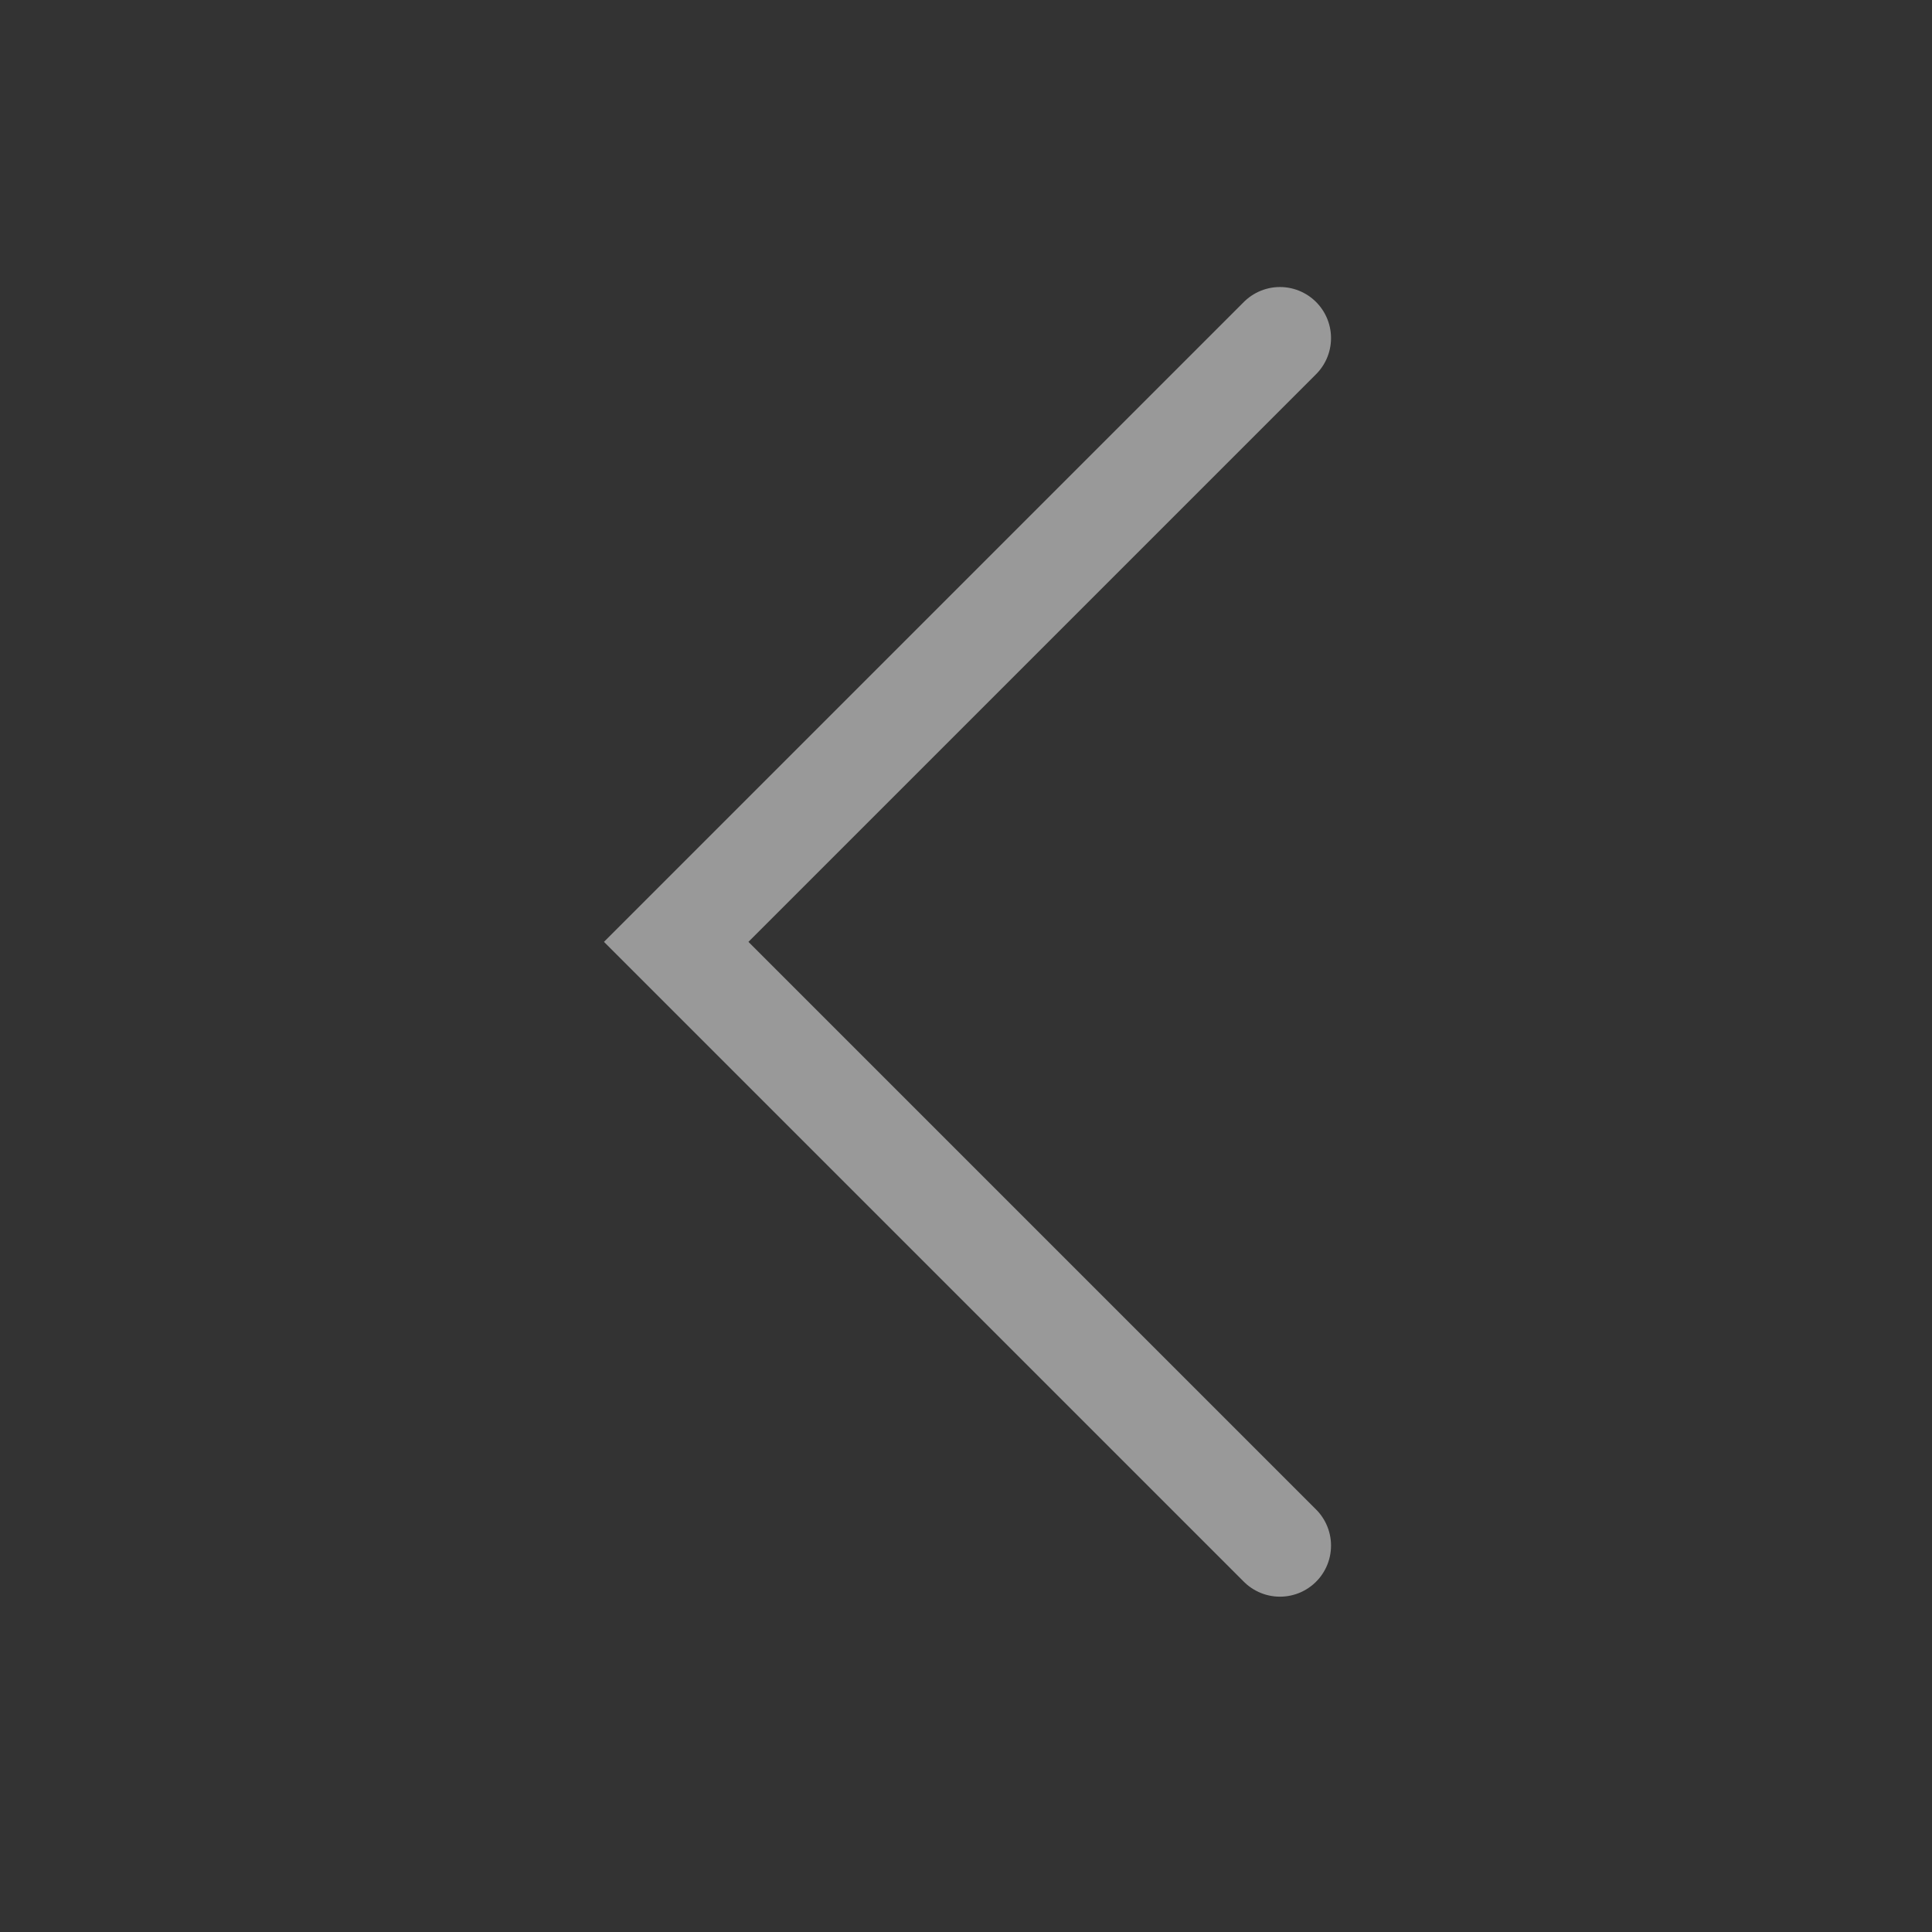 <?xml version="1.0" encoding="UTF-8"?> <svg xmlns="http://www.w3.org/2000/svg" width="40" height="40" viewBox="0 0 40 40" fill="none"><rect x="0" y="0" width="40" height="40" fill="#333333" stroke="none"/><path opacity="0.5" d="M26.5 7L14 19.5L26.5 32" stroke="white" stroke-width="2.115" stroke-linecap="round"></path></svg> 